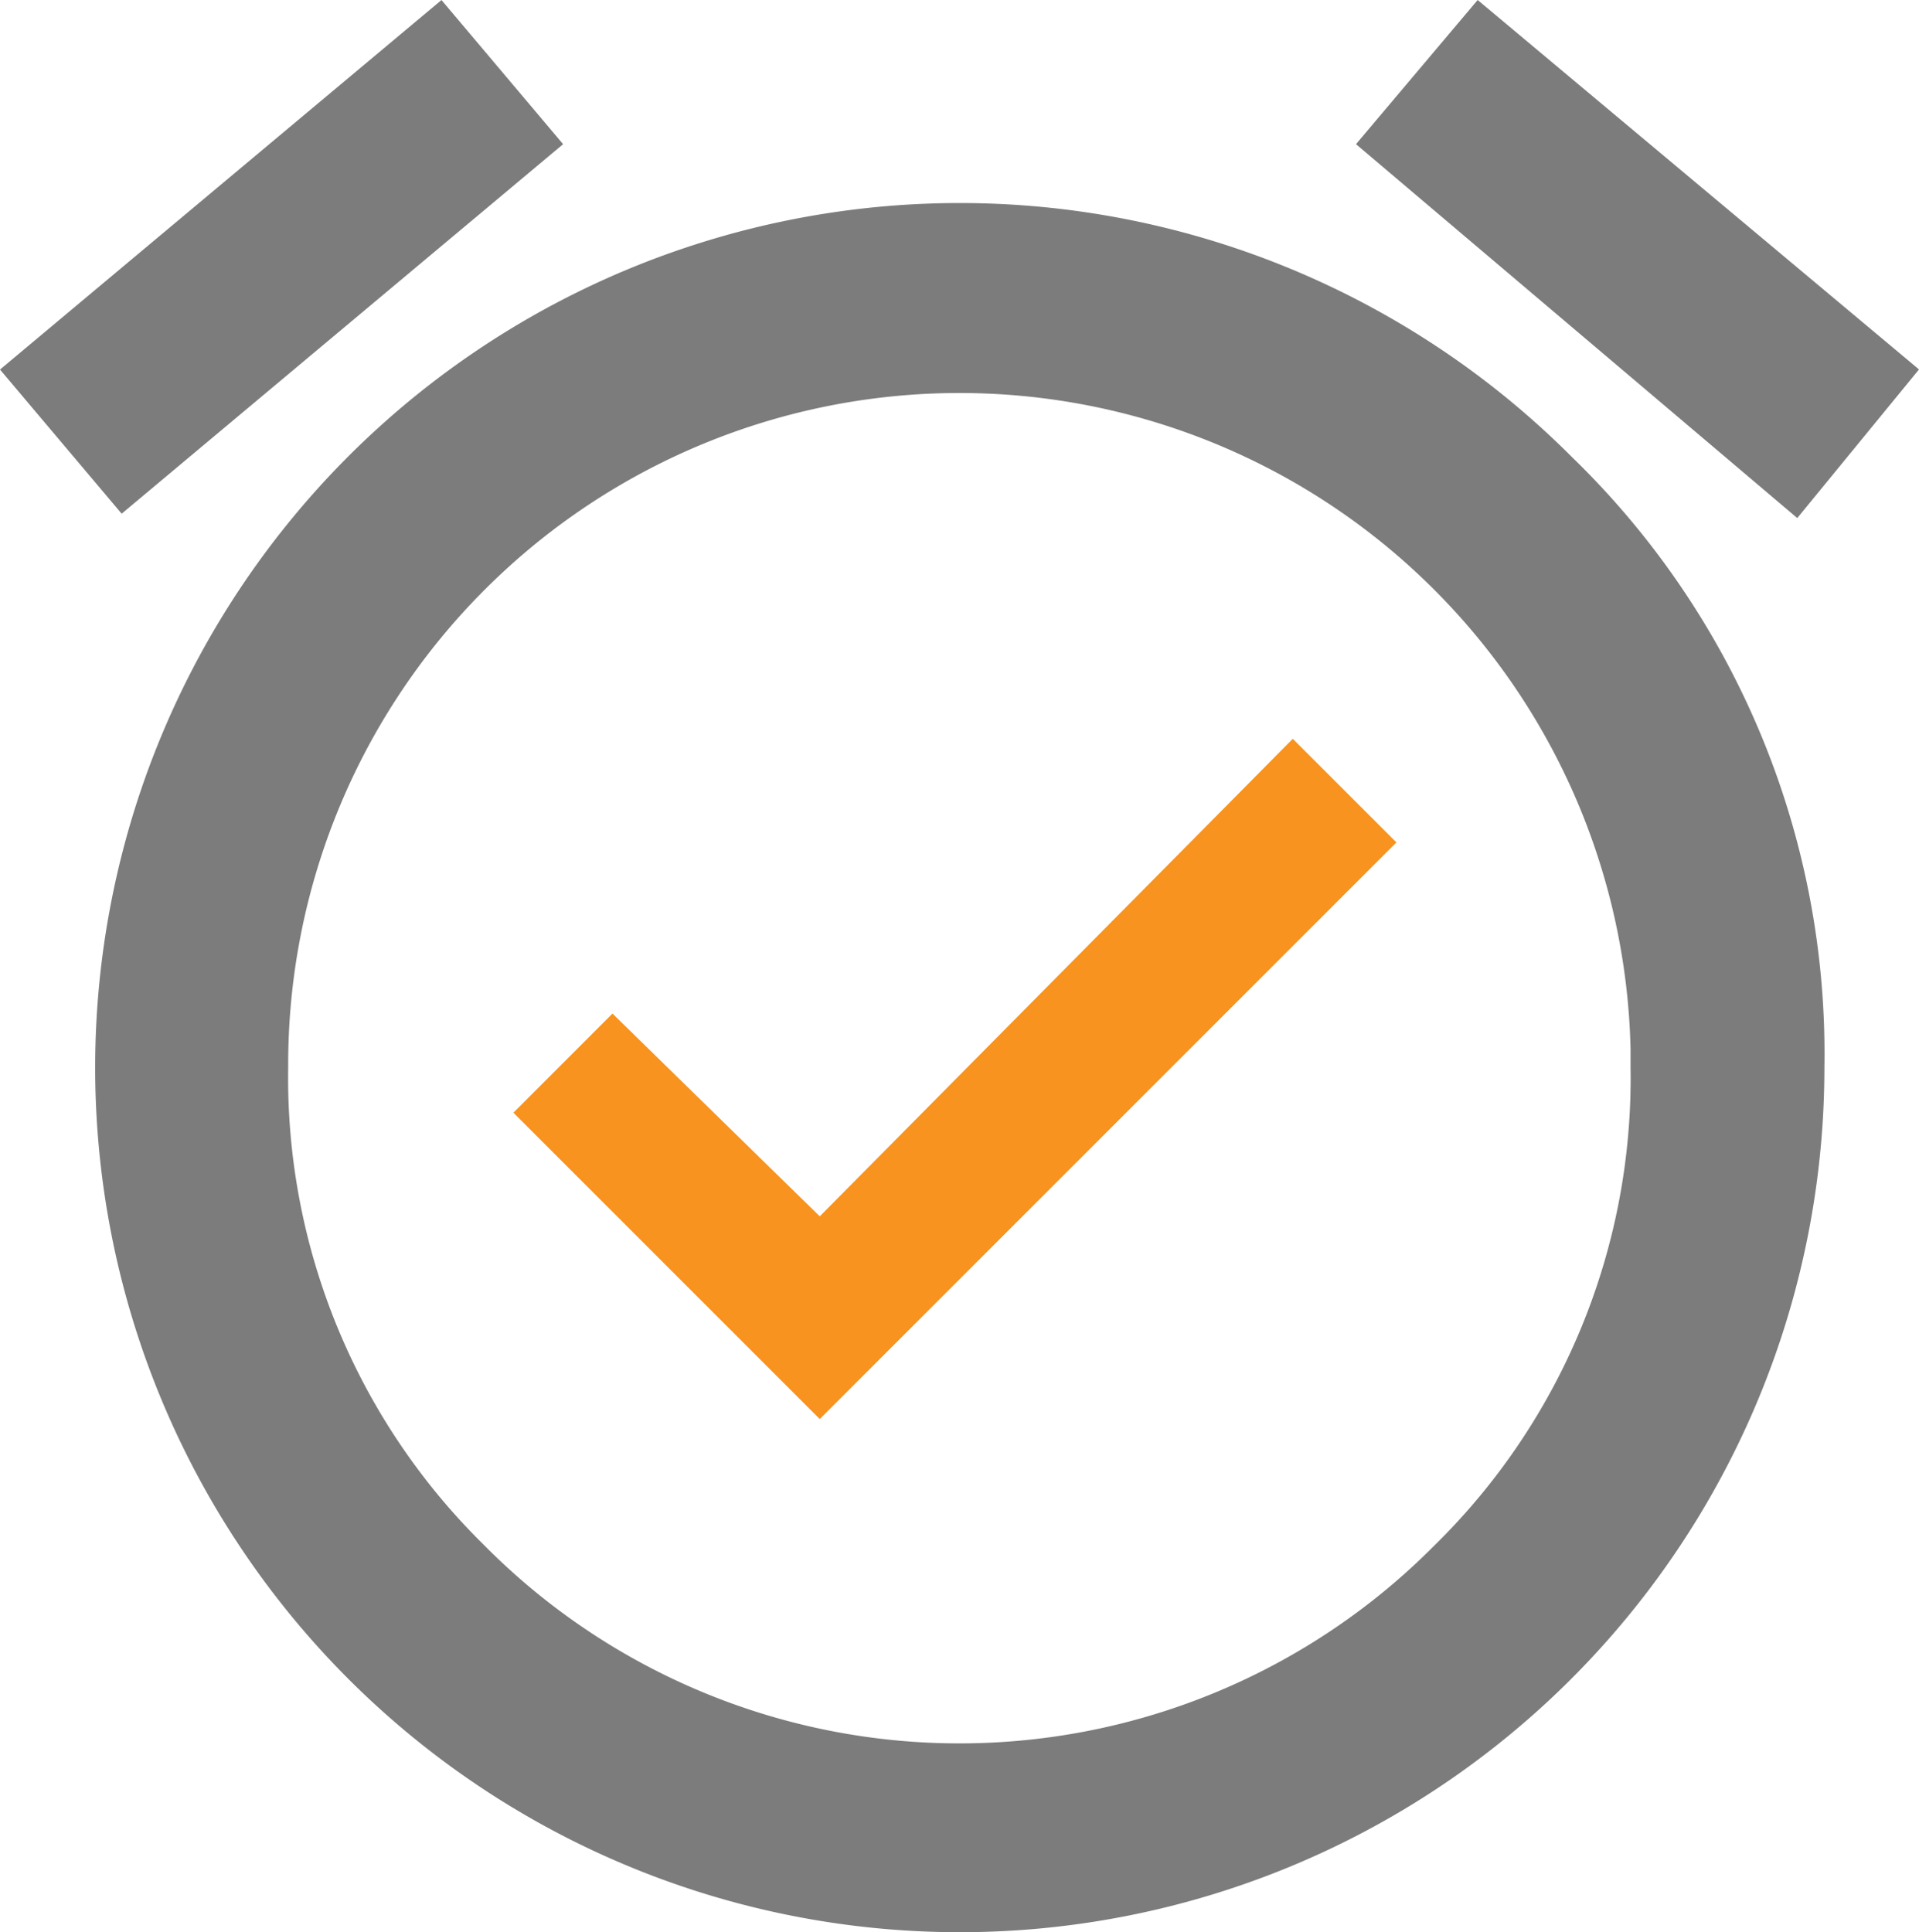 <svg xmlns="http://www.w3.org/2000/svg" width="53.49" height="53.86" viewBox="0 0 53.49 53.86"><defs><style>.a{fill:#7c7c7c;}.b{fill:#f7931e;}</style></defs><g transform="translate(-5436.814 -1392.146)"><path class="a" d="M5452.51,1396.165l-12.305,10.3-3.391-4.018,12.306-10.3Z" transform="translate(0)"></path><path class="a" d="M5481.47,1406.675a24.1,24.1,0,1,0,7.032,17.016A23.151,23.151,0,0,0,5481.47,1406.675Zm-3.83,30.326a18.646,18.646,0,0,1-26.368.129l-.128-.129a18.247,18.247,0,0,1-5.462-13.31,18.711,18.711,0,0,1,37.417-.517c0,.173,0,.344,0,.517A18.241,18.241,0,0,1,5477.641,1437Z" transform="translate(-0.835 -1.784)"></path><path class="b" d="M5464.174,1432.54l13.185-13.311,2.889,2.888-16.074,16.074-8.539-8.54,2.761-2.763Z" transform="translate(-4.51 -6.489)"></path><path class="a" d="M5502.212,1402.444l-3.393,4.143-12.3-10.422,3.391-4.019Z" transform="translate(-11.908)"></path></g></svg>